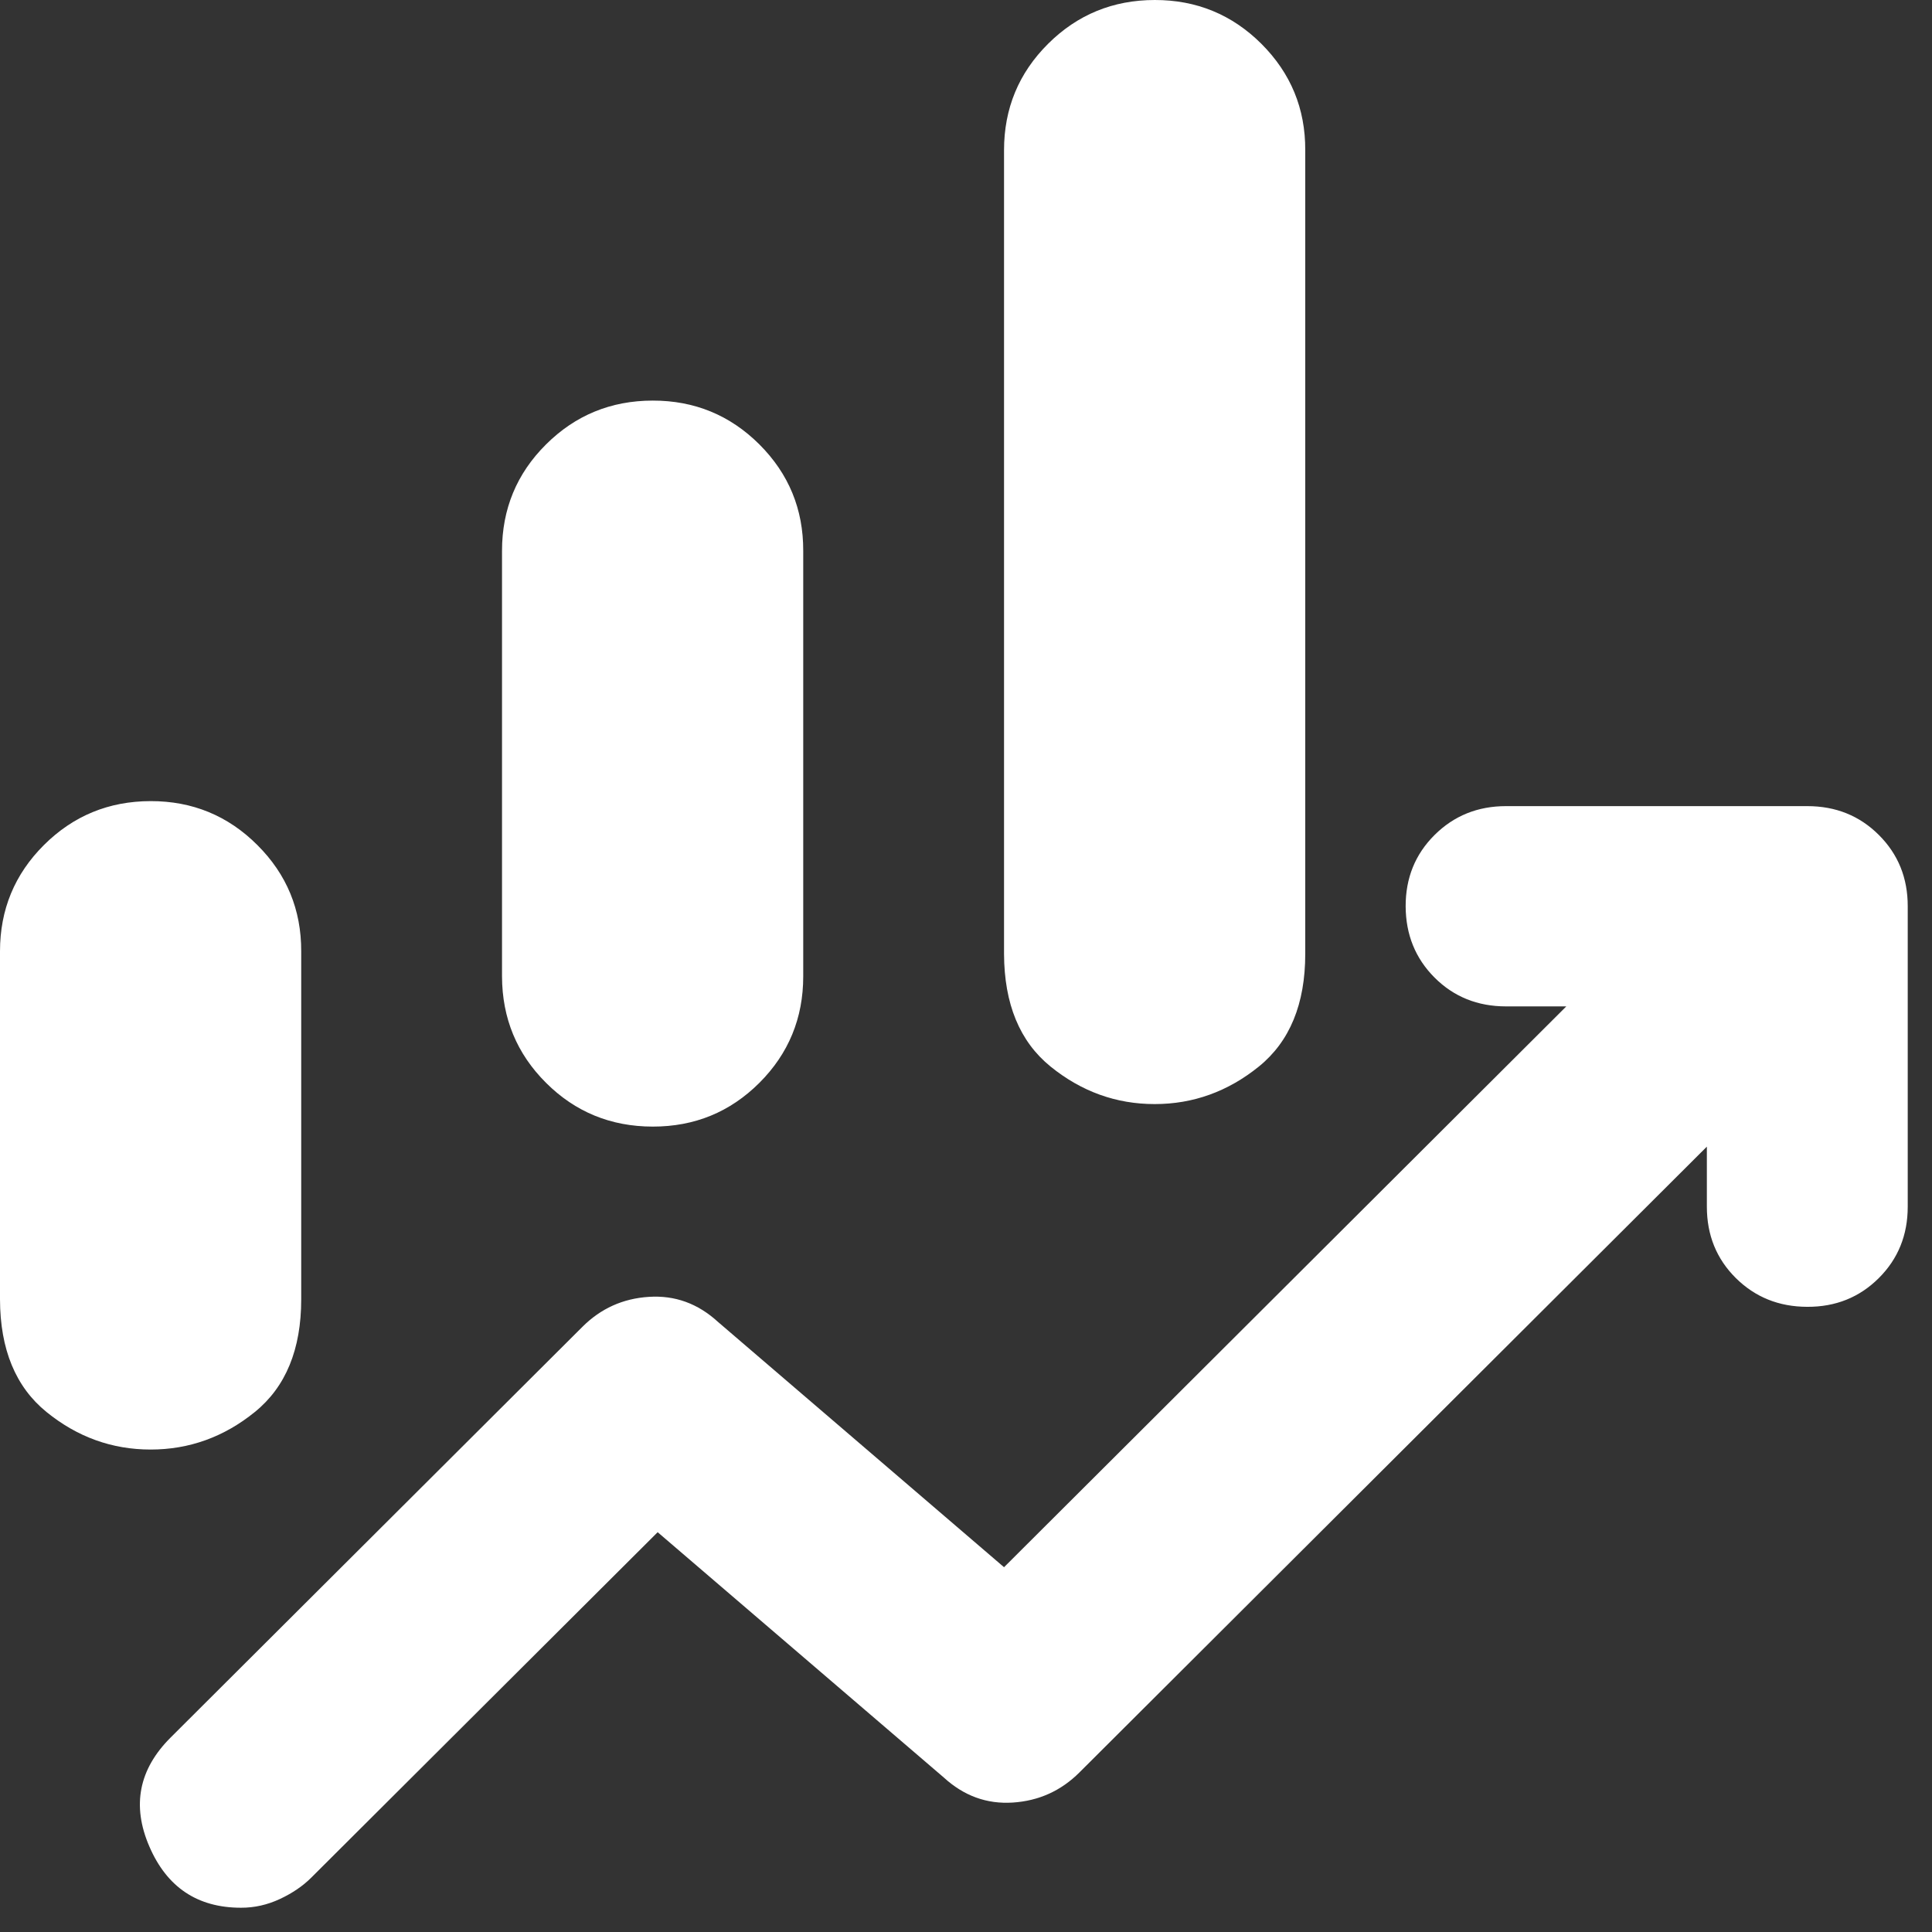 <svg width="32" height="32" viewBox="0 0 32 32" fill="none" xmlns="http://www.w3.org/2000/svg">
<rect x="0" y="0" width="32" height="32" fill="#333333" stroke="none"/>
<path d="M8.315 16.172V9.123C8.315 8.432 8.558 7.844 9.044 7.361C9.529 6.878 10.118 6.636 10.81 6.635C11.502 6.634 12.091 6.876 12.578 7.361C13.064 7.847 13.306 8.434 13.304 9.123V16.172C13.304 16.863 13.062 17.451 12.578 17.935C12.093 18.419 11.504 18.661 10.81 18.66C10.116 18.659 9.527 18.417 9.044 17.935C8.56 17.453 8.317 16.865 8.315 16.172ZM16.63 15.799V2.488C16.63 1.797 16.873 1.21 17.359 0.726C17.844 0.243 18.433 0.001 19.125 3.76968e-06C19.817 -0.001 20.406 0.241 20.893 0.726C21.379 1.212 21.622 1.799 21.619 2.488V15.799C21.619 16.628 21.363 17.25 20.851 17.665C20.339 18.079 19.763 18.287 19.125 18.287C18.486 18.287 17.911 18.079 17.4 17.665C16.889 17.25 16.633 16.628 16.63 15.799ZM0 21.521V15.757C0 15.066 0.243 14.479 0.728 13.996C1.214 13.512 1.803 13.27 2.495 13.269C3.186 13.268 3.776 13.51 4.262 13.996C4.749 14.481 4.991 15.068 4.989 15.757V21.521C4.989 22.35 4.733 22.972 4.221 23.387C3.709 23.802 3.133 24.009 2.495 24.009C1.856 24.009 1.281 23.802 0.77 23.387C0.259 22.972 0.002 22.35 0 21.521ZM3.991 31.598C3.271 31.598 2.764 31.259 2.473 30.582C2.181 29.906 2.299 29.304 2.827 28.778L9.646 21.977C9.95 21.673 10.318 21.507 10.748 21.48C11.178 21.452 11.559 21.59 11.891 21.894L16.63 25.958L25.943 16.669H24.945C24.474 16.669 24.079 16.51 23.761 16.192C23.443 15.873 23.284 15.48 23.282 15.011C23.281 14.542 23.441 14.148 23.761 13.83C24.082 13.511 24.476 13.352 24.945 13.352H29.934C30.406 13.352 30.801 13.511 31.12 13.83C31.439 14.148 31.599 14.542 31.598 15.011V19.987C31.598 20.457 31.438 20.851 31.119 21.169C30.799 21.488 30.404 21.647 29.934 21.645C29.464 21.644 29.07 21.485 28.75 21.168C28.431 20.851 28.271 20.457 28.271 19.987V18.992L17.878 29.358C17.573 29.662 17.205 29.828 16.775 29.856C16.345 29.884 15.964 29.745 15.632 29.441L10.893 25.378L5.155 31.1C5.017 31.238 4.844 31.356 4.637 31.453C4.429 31.55 4.214 31.599 3.991 31.598Z" fill="white"/>
</svg>
